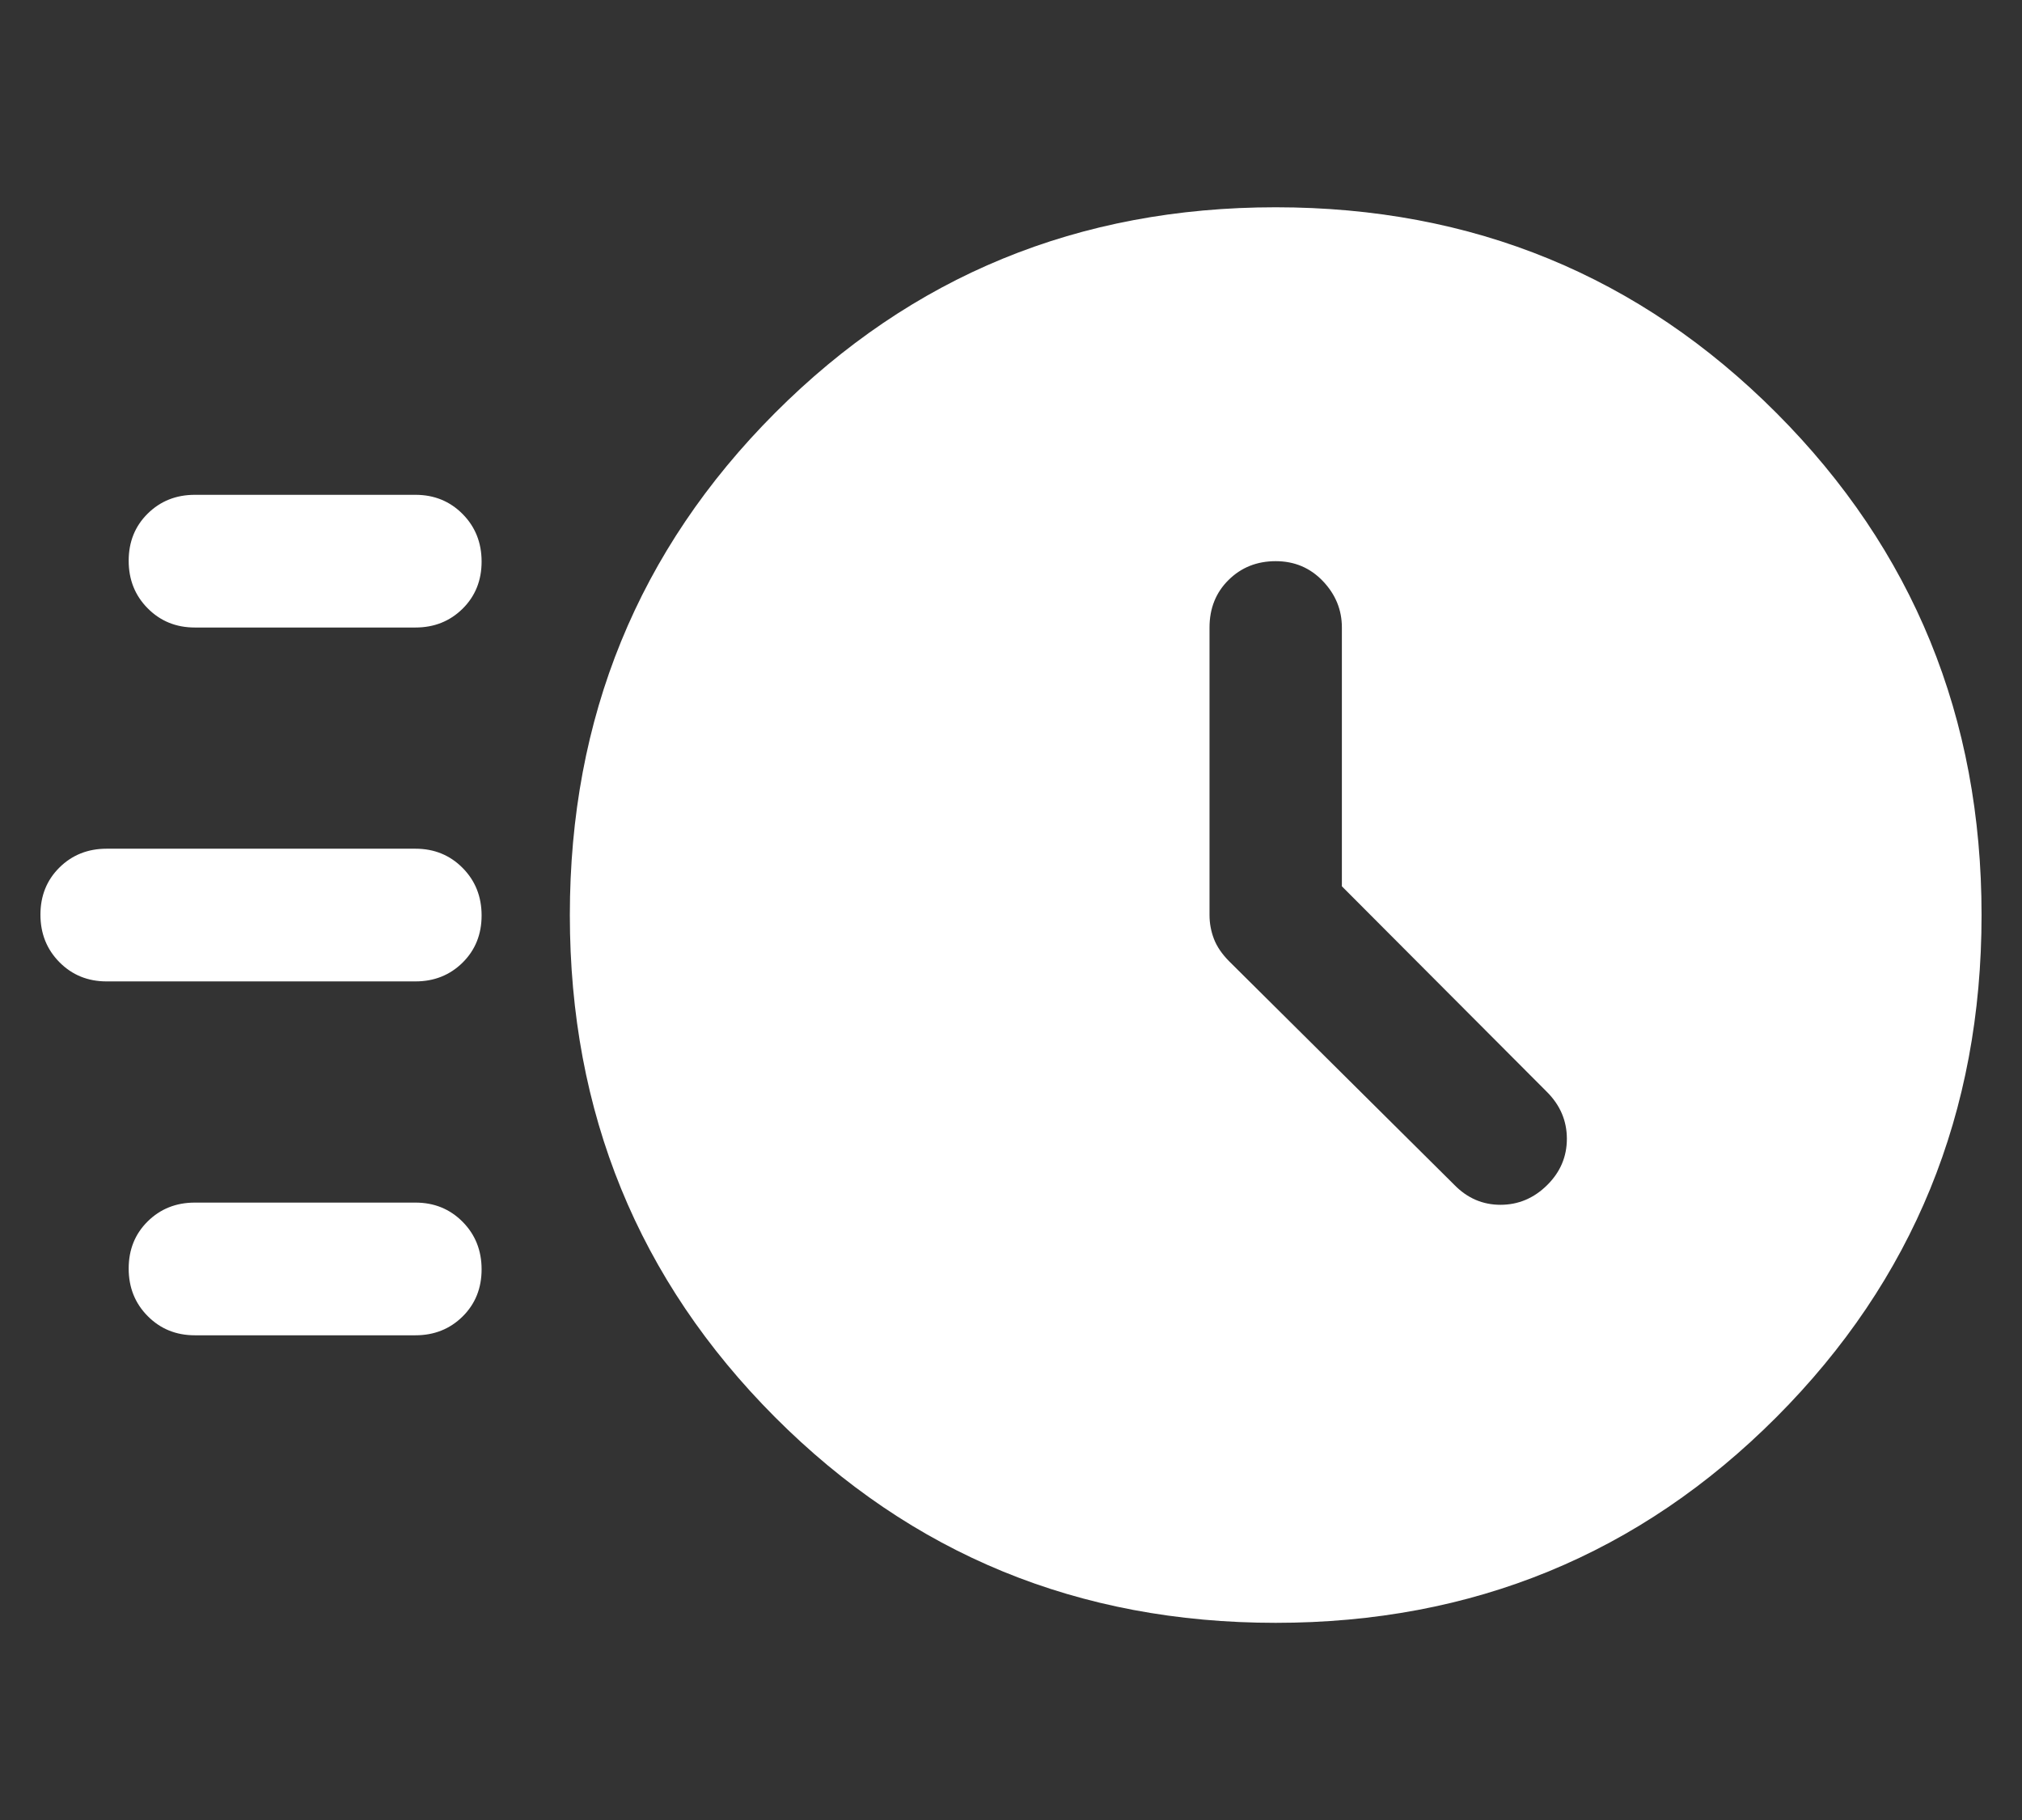 <?xml version="1.0" encoding="UTF-8"?> <svg xmlns="http://www.w3.org/2000/svg" width="100" height="90" viewBox="0 0 100 90" fill="none"><rect x="0" y="0" width="100" height="90" fill="#333333" stroke="none"/><path d="M63.091 80.25C53.345 80.25 45.091 76.859 38.327 70.078C31.564 63.297 28.182 55.021 28.182 45.25C28.182 35.479 31.564 27.203 38.327 20.422C45.091 13.641 53.345 10.25 63.091 10.25C72.836 10.25 81.091 13.641 87.855 20.422C94.618 27.203 98 35.479 98 45.25C98 55.021 94.618 63.297 87.855 70.078C81.091 76.859 72.836 80.25 63.091 80.25ZM66.364 43.828V31.031C66.364 30.156 66.05 29.391 65.423 28.734C64.796 28.078 64.018 27.75 63.091 27.75C62.164 27.75 61.386 28.06 60.76 28.68C60.132 29.299 59.818 30.083 59.818 31.031V45.25C59.818 45.656 59.891 46.049 60.036 46.429C60.182 46.81 60.436 47.182 60.8 47.547L71.927 58.594C72.567 59.25 73.327 59.578 74.207 59.578C75.087 59.578 75.855 59.256 76.509 58.611C77.164 57.967 77.491 57.201 77.491 56.314C77.491 55.428 77.164 54.656 76.509 54L66.364 43.828ZM9.636 31.031C8.709 31.031 7.932 30.715 7.305 30.082C6.677 29.45 6.364 28.666 6.364 27.73C6.364 26.796 6.677 26.018 7.305 25.398C7.932 24.779 8.709 24.469 9.636 24.469H20.546C21.473 24.469 22.25 24.785 22.878 25.418C23.505 26.05 23.818 26.834 23.818 27.77C23.818 28.704 23.505 29.482 22.878 30.102C22.25 30.721 21.473 31.031 20.546 31.031H9.636ZM5.273 48.531C4.345 48.531 3.568 48.215 2.941 47.582C2.314 46.95 2 46.166 2 45.23C2 44.296 2.314 43.518 2.941 42.898C3.568 42.279 4.345 41.969 5.273 41.969H20.546C21.473 41.969 22.25 42.285 22.878 42.918C23.505 43.55 23.818 44.334 23.818 45.27C23.818 46.204 23.505 46.982 22.878 47.602C22.25 48.221 21.473 48.531 20.546 48.531H5.273ZM9.636 66.031C8.709 66.031 7.932 65.715 7.305 65.082C6.677 64.45 6.364 63.666 6.364 62.73C6.364 61.796 6.677 61.018 7.305 60.398C7.932 59.779 8.709 59.469 9.636 59.469H20.546C21.473 59.469 22.25 59.785 22.878 60.418C23.505 61.05 23.818 61.834 23.818 62.77C23.818 63.704 23.505 64.482 22.878 65.102C22.25 65.721 21.473 66.031 20.546 66.031H9.636Z" fill="white"></path></svg> 